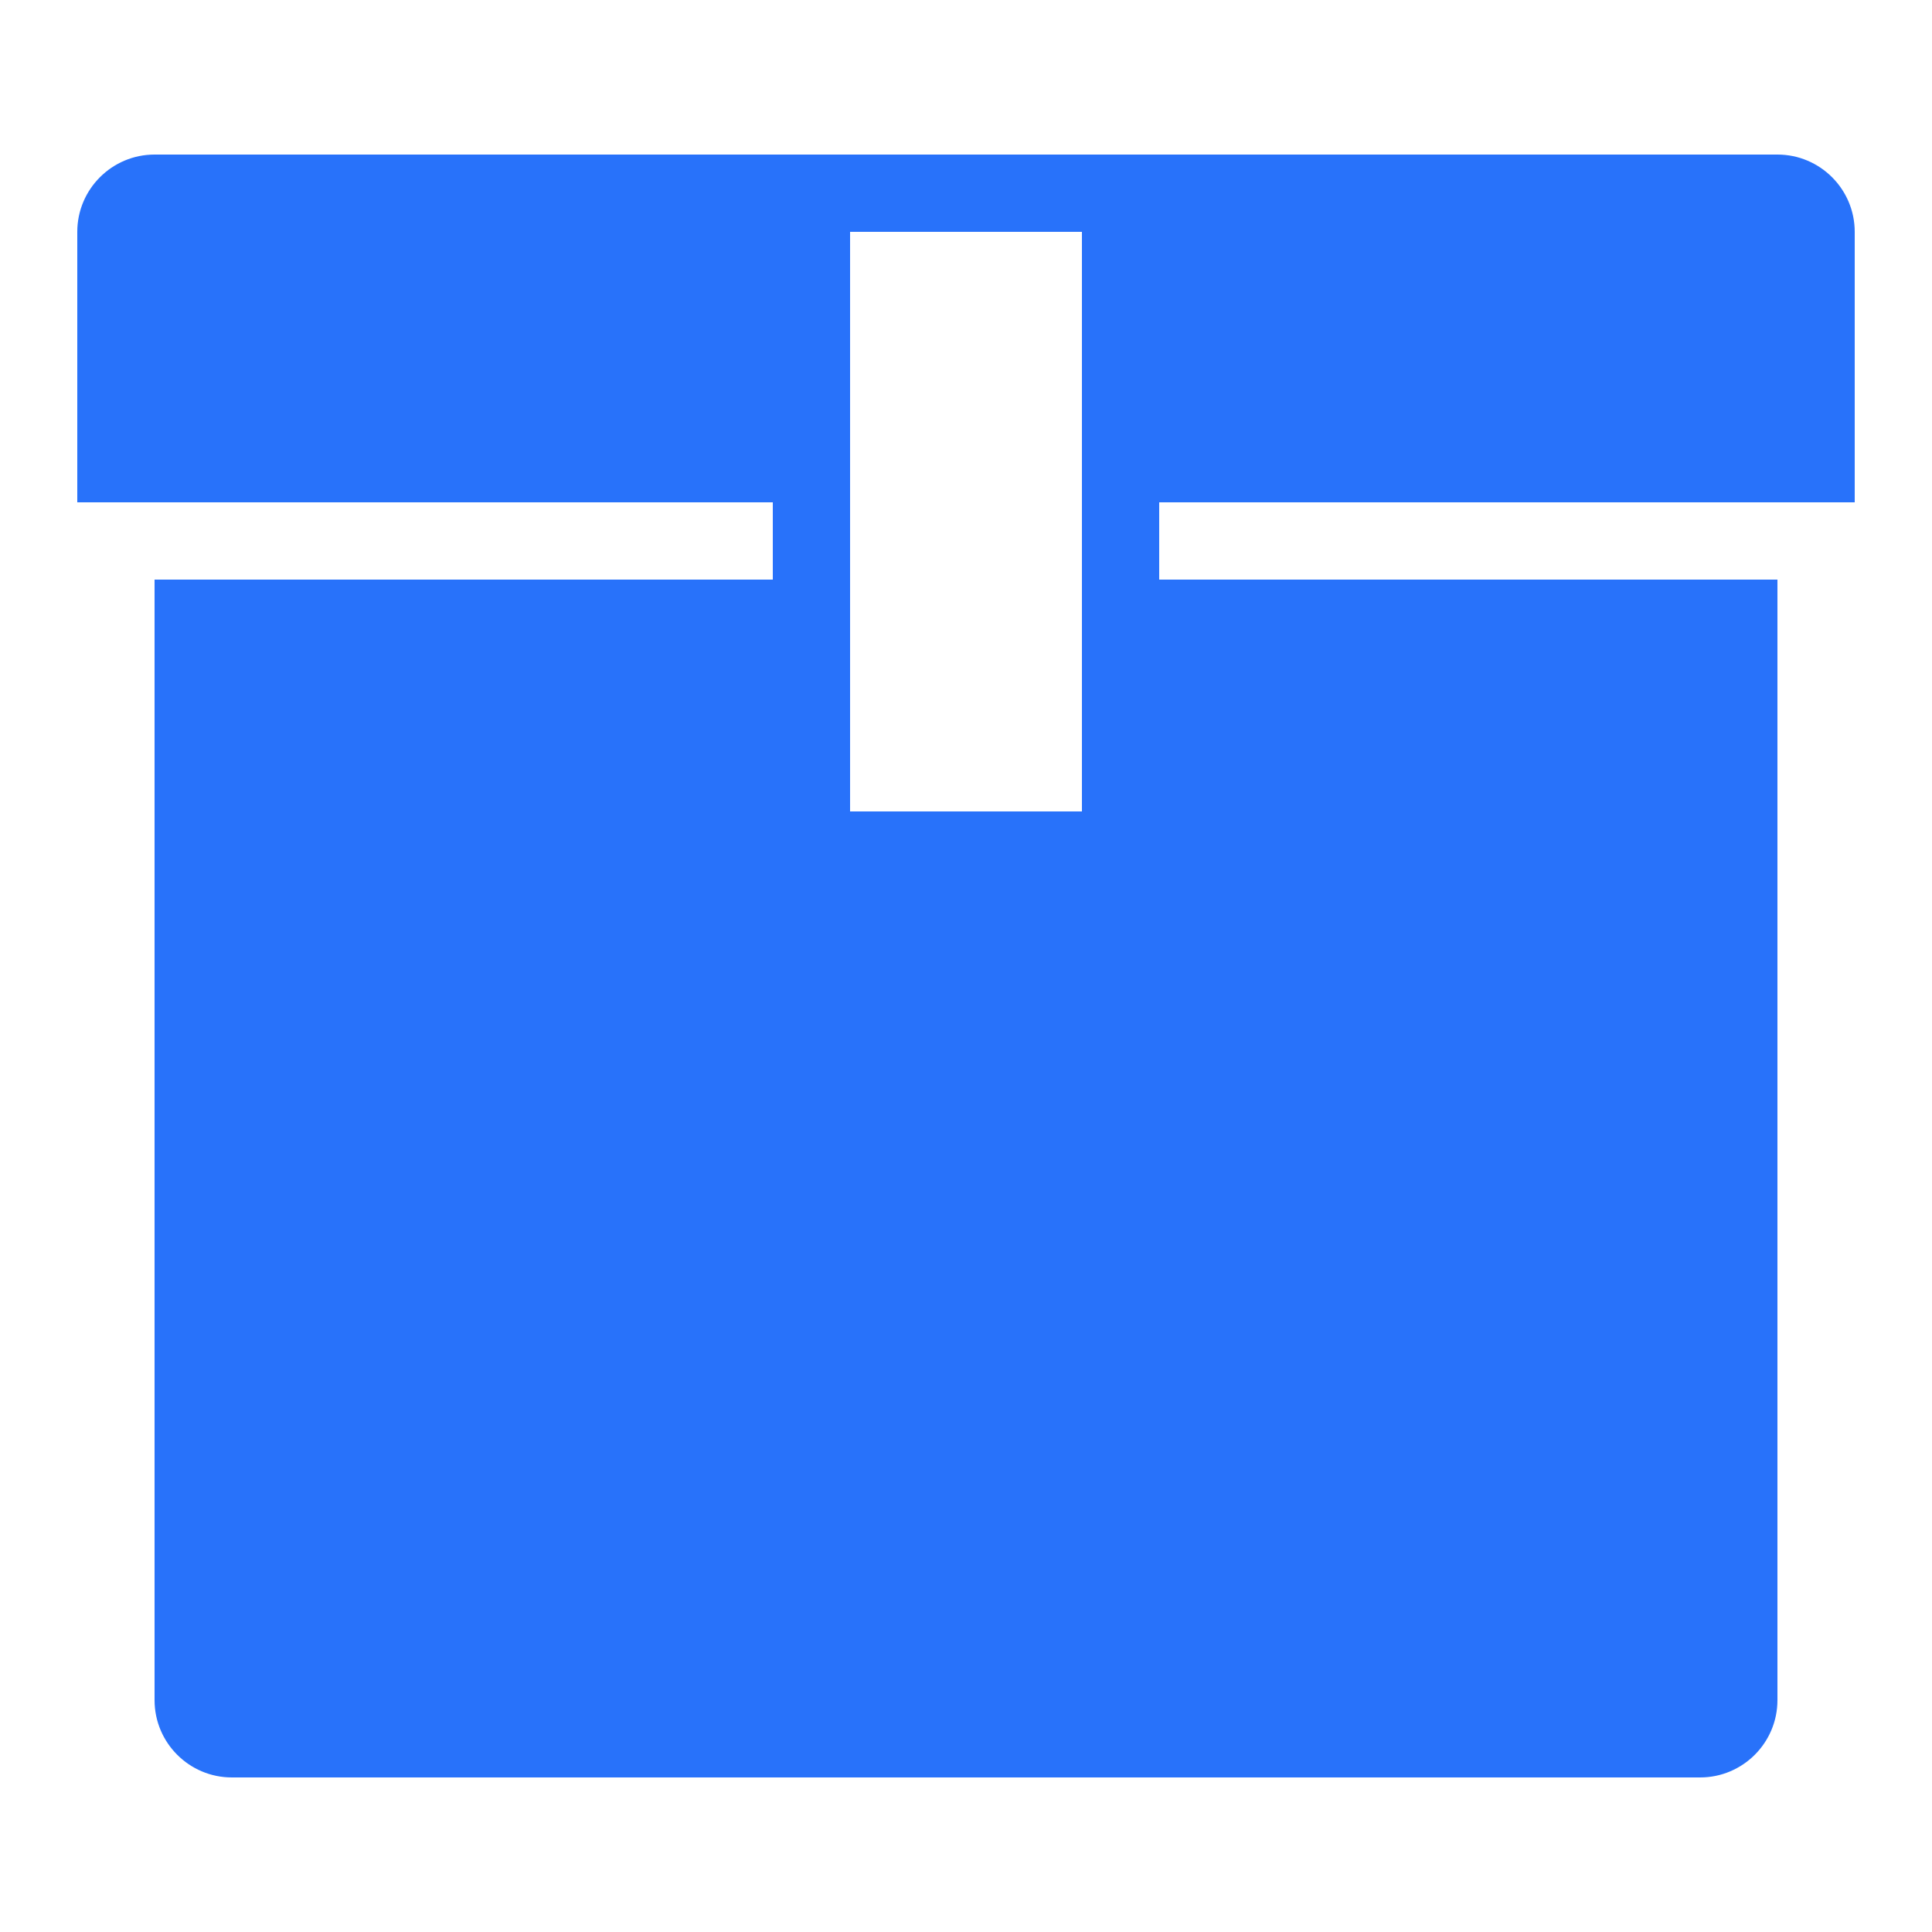 <svg xmlns="http://www.w3.org/2000/svg" viewBox="0 0 50 50" width="500" height="500"><path d="M30,15v-2h16h2V6c0-1.103-0.897-2-2-2H4C2.897,4,2,4.897,2,6v7h2h16v2H4v29c0,1.103,0.897,2,2,2h38c1.103,0,2-0.897,2-2V15H30z M28,21h-6V6h6V21z" fill="#2872FA"></path></svg>